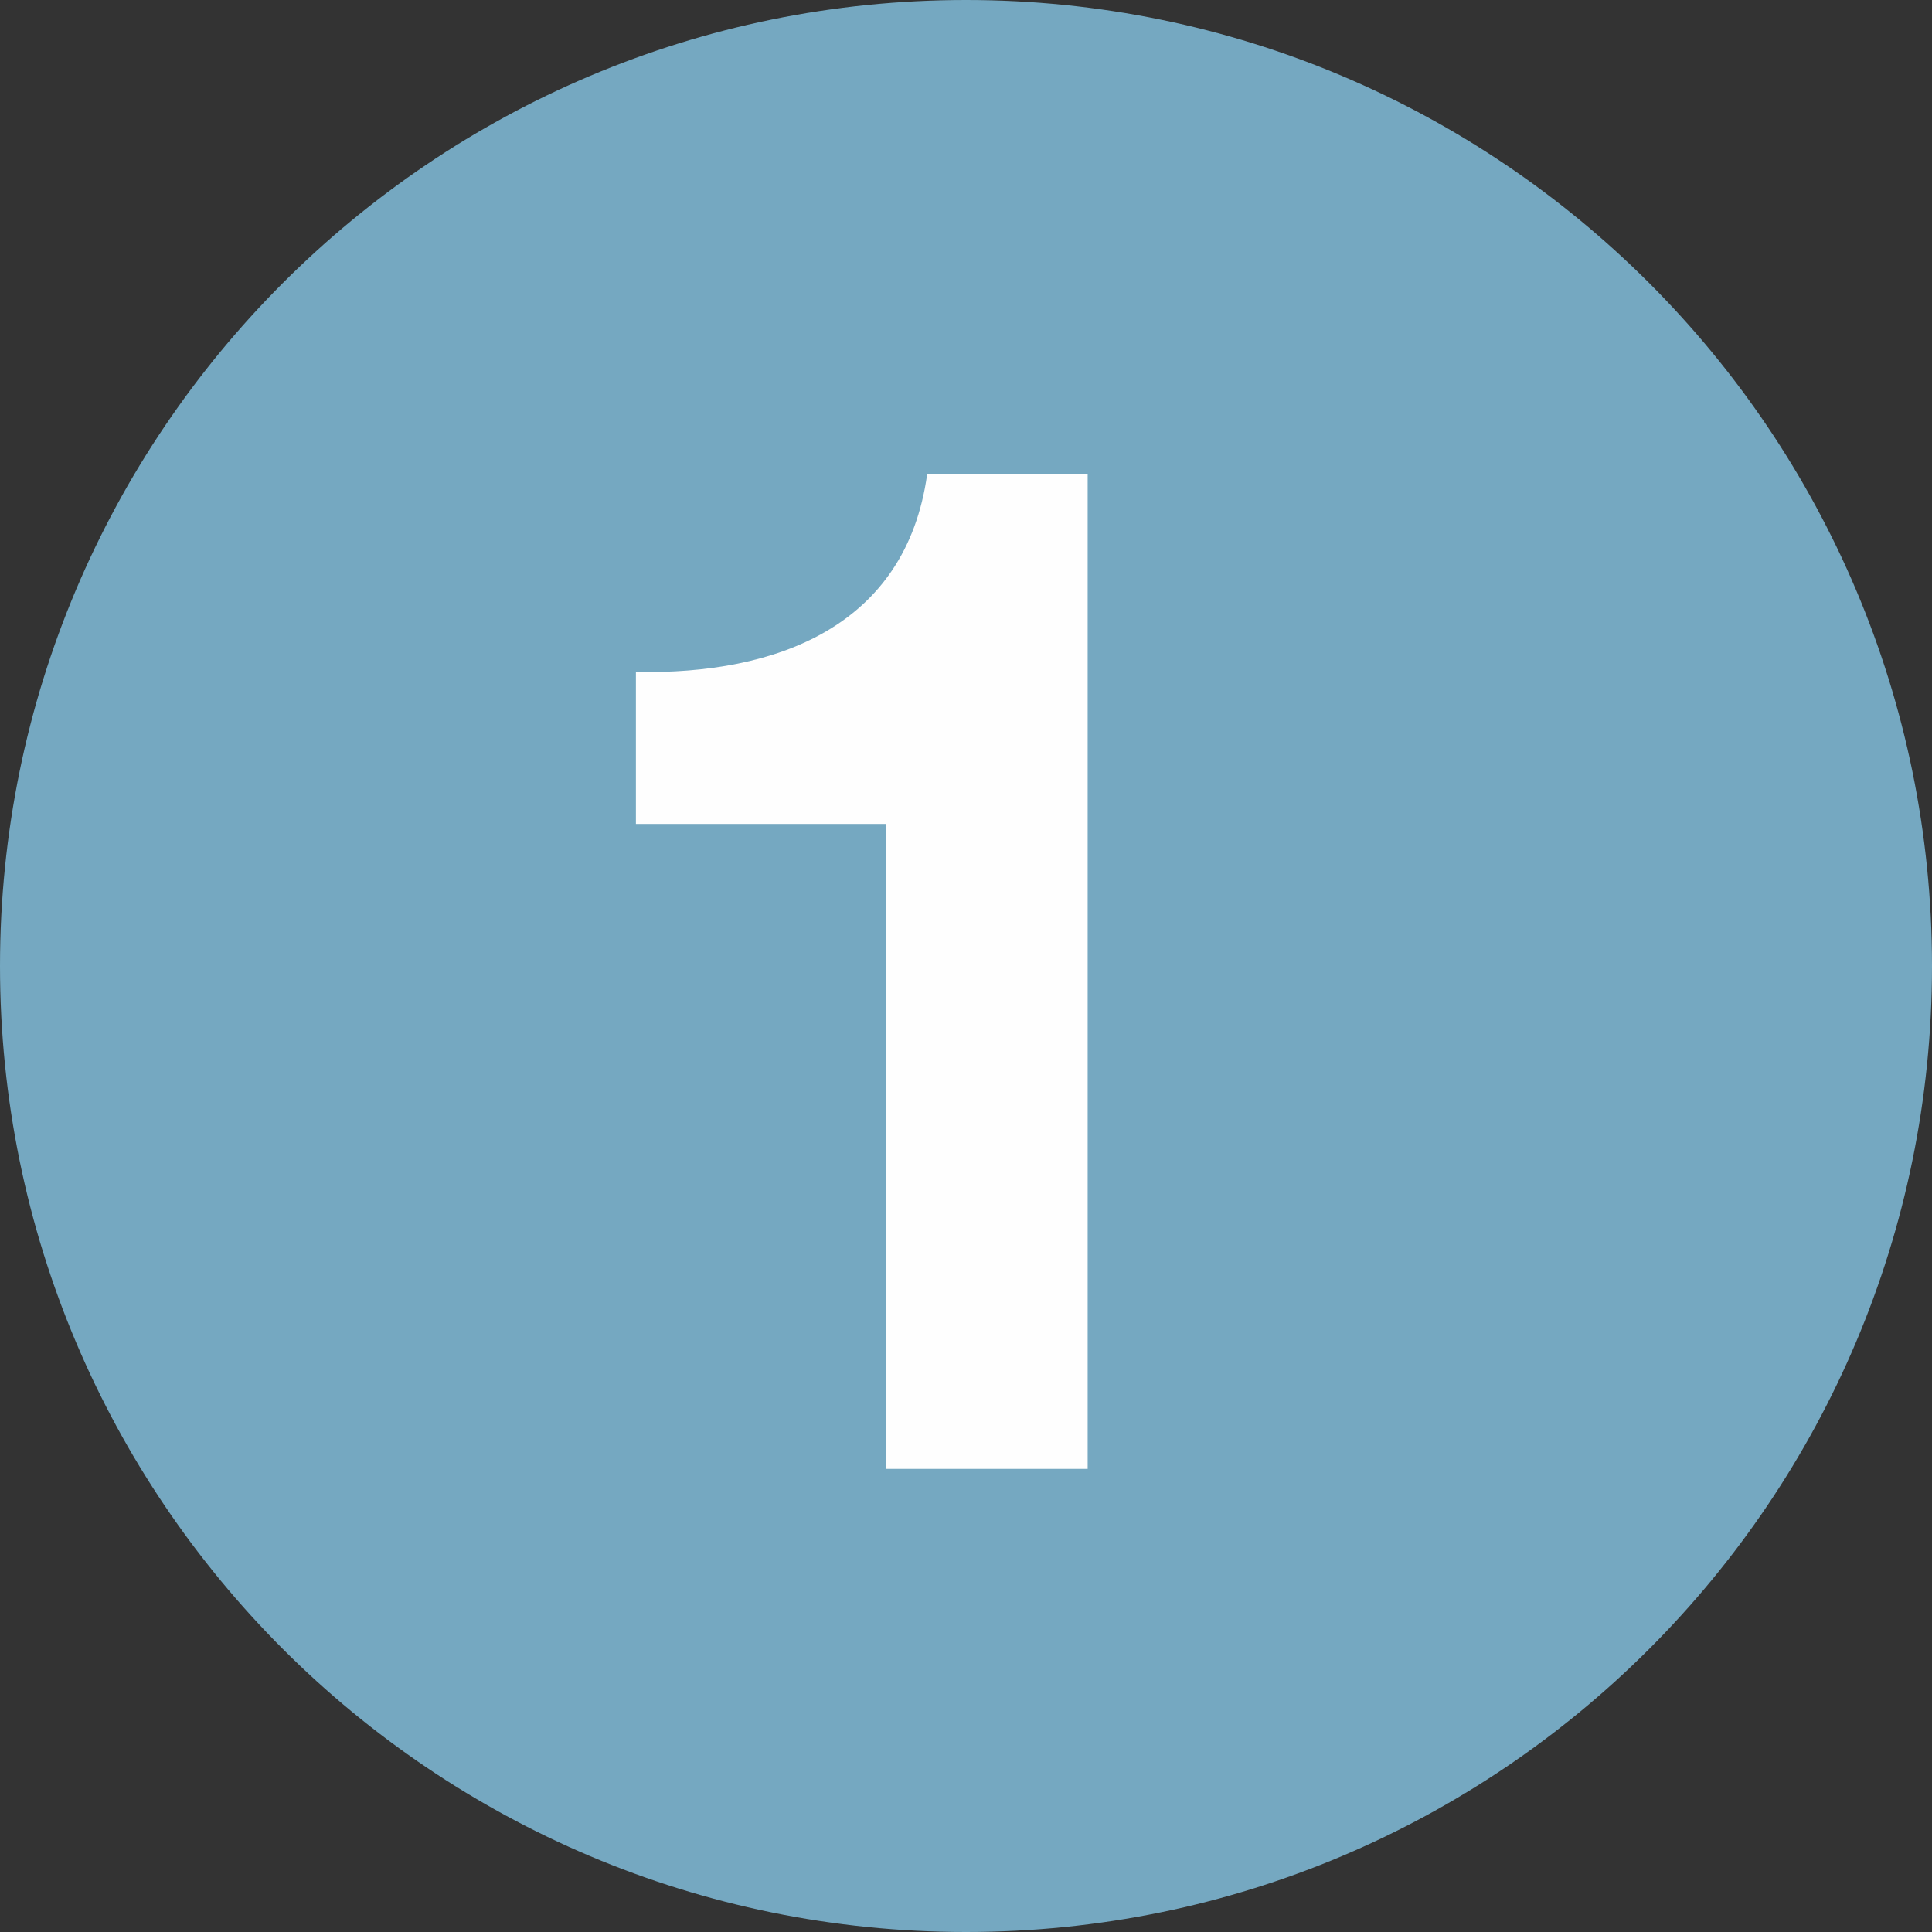 <?xml version="1.0" encoding="UTF-8"?>
<svg width="34px" height="34px" viewBox="0 0 34 34" version="1.1" xmlns="http://www.w3.org/2000/svg" xmlns:xlink="http://www.w3.org/1999/xlink">
    <rect x="0" y="0" width="34" height="34" fill="#333333" stroke="none"/>
    <title>Group 5</title>
    <g id="Page-1" stroke="none" stroke-width="1" fill="none" fill-rule="evenodd">
        <g id="Group-5">
            <path d="M17,34 C26.389,34 34,26.389 34,17 C34,7.611 26.389,0 17,0 C7.611,0 0,7.611 0,17 C0,26.389 7.611,34 17,34" id="Fill-1" fill="#75A8C1"></path>
            <path d="M19.141,8.35 L16.316,8.35 C15.941,11.025 13.666,11.875 11.191,11.825 L11.191,14.5 L15.591,14.5 L15.591,25.85 L19.141,25.85 L19.141,8.35 Z" id="Fill-3" fill="#FEFEFE"></path>
        </g>
    </g>
</svg>